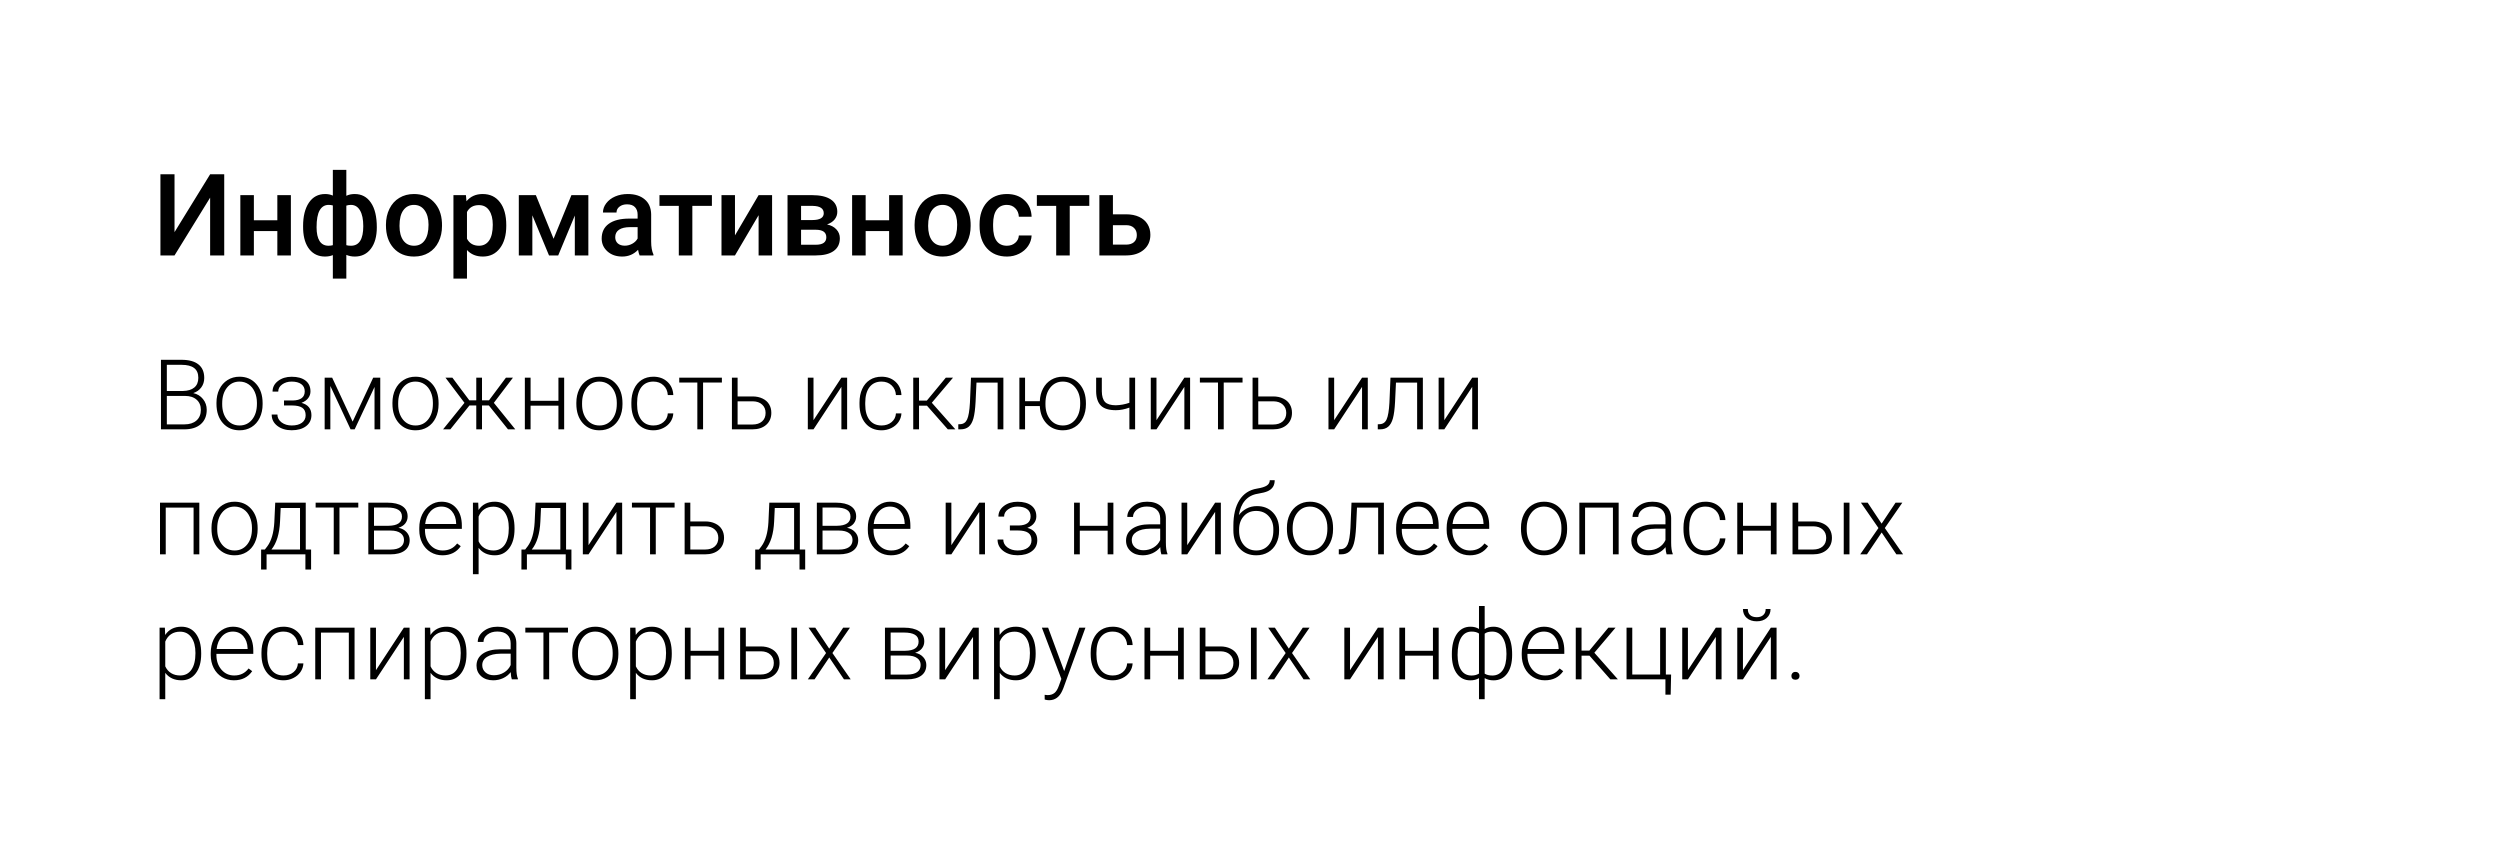 <?xml version="1.0" encoding="UTF-8"?> <svg xmlns="http://www.w3.org/2000/svg" width="460" height="156" viewBox="0 0 460 156" fill="none"> <g filter="url(#filter0_b_0_946)"> <path d="M0 64.952C0 35.117 0 20.2 9.26 10.847C18.52 1.494 33.407 1.345 63.181 1.048C111.768 0.562 178.993 0 230 0C281.007 0 348.232 0.562 396.819 1.048C426.593 1.345 441.48 1.494 450.74 10.847C460 20.2 460 35.117 460 64.952V91.048C460 120.883 460 135.8 450.74 145.153C441.48 154.506 426.593 154.655 396.819 154.952C348.232 155.438 281.007 156 230 156C178.993 156 111.768 155.438 63.181 154.952C33.407 154.655 18.52 154.506 9.26 145.153C0 135.8 0 120.883 0 91.048V64.952Z" fill="white"></path> </g> <path d="M38.664 32.07H41.258V47H38.664V36.367L32.112 47H29.518V32.07H32.112V42.714L38.664 32.07ZM53.522 47H51.03V42.519H46.713V47H44.222V35.905H46.713V40.53H51.03V35.905H53.522V47ZM55.768 41.606C55.768 39.795 56.123 38.359 56.834 37.3C57.552 36.233 58.55 35.7 59.828 35.7C60.348 35.7 60.819 35.796 61.243 35.987V31.25H63.725V36.028C64.162 35.81 64.675 35.7 65.263 35.7C66.534 35.7 67.529 36.23 68.247 37.29C68.971 38.342 69.334 39.853 69.334 41.822C69.334 43.483 68.971 44.795 68.247 45.759C67.522 46.723 66.534 47.205 65.283 47.205C64.716 47.205 64.196 47.102 63.725 46.898V51.266H61.243V46.938C60.826 47.116 60.348 47.205 59.808 47.205C58.611 47.205 57.654 46.764 56.937 45.882C56.226 44.994 55.839 43.773 55.778 42.222L55.768 41.606ZM66.842 41.606C66.842 40.362 66.644 39.402 66.247 38.725C65.851 38.041 65.29 37.7 64.565 37.7C64.258 37.7 63.977 37.744 63.725 37.833V45.113C63.95 45.182 64.237 45.216 64.586 45.216C66.09 45.216 66.842 44.013 66.842 41.606ZM58.249 41.822C58.249 42.929 58.434 43.773 58.803 44.355C59.172 44.929 59.719 45.216 60.443 45.216C60.751 45.216 61.018 45.182 61.243 45.113V37.802C61.011 37.734 60.751 37.7 60.464 37.7C59.753 37.7 59.206 38.031 58.823 38.694C58.44 39.351 58.249 40.393 58.249 41.822ZM71.015 41.35C71.015 40.263 71.231 39.286 71.661 38.417C72.092 37.542 72.697 36.873 73.476 36.408C74.255 35.936 75.151 35.7 76.163 35.7C77.66 35.7 78.873 36.182 79.803 37.146C80.739 38.11 81.245 39.388 81.32 40.981L81.331 41.565C81.331 42.659 81.119 43.637 80.695 44.498C80.278 45.359 79.676 46.026 78.89 46.498C78.111 46.969 77.209 47.205 76.183 47.205C74.618 47.205 73.363 46.685 72.42 45.647C71.483 44.601 71.015 43.209 71.015 41.473V41.35ZM73.507 41.565C73.507 42.707 73.743 43.602 74.214 44.252C74.686 44.895 75.342 45.216 76.183 45.216C77.024 45.216 77.677 44.888 78.142 44.231C78.613 43.575 78.849 42.615 78.849 41.35C78.849 40.229 78.606 39.34 78.121 38.684C77.643 38.028 76.99 37.7 76.163 37.7C75.349 37.7 74.703 38.024 74.225 38.674C73.746 39.316 73.507 40.28 73.507 41.565ZM93.153 41.565C93.153 43.281 92.764 44.652 91.984 45.677C91.205 46.696 90.159 47.205 88.847 47.205C87.63 47.205 86.656 46.805 85.924 46.005V51.266H83.433V35.905H85.73L85.832 37.033C86.564 36.145 87.558 35.7 88.816 35.7C90.169 35.7 91.229 36.206 91.995 37.218C92.767 38.223 93.153 39.621 93.153 41.412V41.565ZM90.672 41.35C90.672 40.243 90.45 39.364 90.005 38.715C89.568 38.065 88.939 37.741 88.119 37.741C87.1 37.741 86.369 38.161 85.924 39.002V43.924C86.376 44.785 87.114 45.216 88.139 45.216C88.932 45.216 89.551 44.898 89.995 44.262C90.446 43.62 90.672 42.649 90.672 41.35ZM101.859 43.934L105.14 35.905H108.257V47H105.766V39.658L102.71 47H101.018L97.952 39.617V47H95.46V35.905H98.598L101.859 43.934ZM117.691 47C117.582 46.788 117.486 46.443 117.404 45.964C116.611 46.791 115.64 47.205 114.492 47.205C113.377 47.205 112.468 46.887 111.764 46.252C111.06 45.616 110.708 44.83 110.708 43.893C110.708 42.71 111.146 41.805 112.021 41.176C112.902 40.54 114.16 40.222 115.794 40.222H117.322V39.494C117.322 38.92 117.161 38.462 116.84 38.12C116.519 37.772 116.03 37.597 115.374 37.597C114.806 37.597 114.341 37.741 113.979 38.028C113.617 38.308 113.436 38.667 113.436 39.105H110.944C110.944 38.496 111.146 37.929 111.549 37.402C111.952 36.869 112.499 36.452 113.189 36.151C113.887 35.851 114.663 35.7 115.517 35.7C116.816 35.7 117.852 36.028 118.624 36.685C119.396 37.334 119.793 38.25 119.813 39.433V44.437C119.813 45.435 119.954 46.231 120.234 46.826V47H117.691ZM114.953 45.206C115.445 45.206 115.907 45.086 116.337 44.847C116.775 44.607 117.103 44.286 117.322 43.883V41.791H115.979C115.056 41.791 114.362 41.952 113.897 42.273C113.432 42.594 113.2 43.049 113.2 43.637C113.2 44.115 113.357 44.498 113.671 44.785C113.993 45.065 114.42 45.206 114.953 45.206ZM130.99 37.884H127.391V47H124.899V37.884H121.341V35.905H130.99V37.884ZM139.583 35.905H142.064V47H139.583V39.597L135.235 47H132.754V35.905H135.235V43.309L139.583 35.905ZM144.905 47V35.905H149.406C150.924 35.905 152.079 36.172 152.872 36.705C153.665 37.231 154.062 37.99 154.062 38.981C154.062 39.494 153.901 39.956 153.58 40.366C153.265 40.769 152.797 41.08 152.175 41.299C152.899 41.449 153.474 41.753 153.897 42.211C154.321 42.669 154.533 43.209 154.533 43.831C154.533 44.864 154.15 45.65 153.385 46.19C152.626 46.73 151.532 47 150.104 47H144.905ZM147.396 42.273V45.031H150.124C151.402 45.031 152.042 44.573 152.042 43.657C152.042 42.734 151.392 42.273 150.093 42.273H147.396ZM147.396 40.489H149.447C150.862 40.489 151.57 40.072 151.57 39.238C151.57 38.363 150.9 37.912 149.56 37.884H147.396V40.489ZM166.089 47H163.598V42.519H159.281V47H156.789V35.905H159.281V40.53H163.598V35.905H166.089V47ZM168.284 41.35C168.284 40.263 168.499 39.286 168.93 38.417C169.36 37.542 169.965 36.873 170.745 36.408C171.524 35.936 172.419 35.7 173.431 35.7C174.928 35.7 176.142 36.182 177.071 37.146C178.008 38.11 178.514 39.388 178.589 40.981L178.599 41.565C178.599 42.659 178.387 43.637 177.963 44.498C177.546 45.359 176.945 46.026 176.159 46.498C175.379 46.969 174.477 47.205 173.452 47.205C171.886 47.205 170.632 46.685 169.688 45.647C168.752 44.601 168.284 43.209 168.284 41.473V41.35ZM170.775 41.565C170.775 42.707 171.011 43.602 171.483 44.252C171.955 44.895 172.611 45.216 173.452 45.216C174.292 45.216 174.945 44.888 175.41 44.231C175.882 43.575 176.118 42.615 176.118 41.35C176.118 40.229 175.875 39.34 175.39 38.684C174.911 38.028 174.258 37.7 173.431 37.7C172.618 37.7 171.972 38.024 171.493 38.674C171.015 39.316 170.775 40.28 170.775 41.565ZM185.264 45.216C185.886 45.216 186.402 45.035 186.812 44.672C187.223 44.31 187.441 43.862 187.469 43.329H189.817C189.79 44.02 189.574 44.666 189.171 45.267C188.768 45.862 188.221 46.334 187.53 46.682C186.84 47.031 186.095 47.205 185.295 47.205C183.743 47.205 182.513 46.703 181.604 45.698C180.694 44.693 180.24 43.305 180.24 41.535V41.278C180.24 39.59 180.691 38.24 181.593 37.228C182.496 36.209 183.726 35.7 185.285 35.7C186.604 35.7 187.677 36.086 188.504 36.859C189.338 37.624 189.776 38.633 189.817 39.884H187.469C187.441 39.248 187.223 38.725 186.812 38.315C186.409 37.905 185.893 37.7 185.264 37.7C184.458 37.7 183.835 37.994 183.398 38.581C182.96 39.163 182.738 40.048 182.731 41.237V41.637C182.731 42.84 182.947 43.739 183.377 44.334C183.815 44.922 184.444 45.216 185.264 45.216ZM200.43 37.884H196.831V47H194.339V37.884H190.781V35.905H200.43V37.884ZM204.777 39.433H207.218C208.127 39.433 208.92 39.59 209.597 39.904C210.273 40.219 210.786 40.66 211.135 41.227C211.49 41.794 211.668 42.454 211.668 43.206C211.668 44.348 211.265 45.264 210.458 45.954C209.651 46.645 208.578 46.993 207.238 47H202.286V35.905H204.777V39.433ZM204.777 41.432V45.011H207.208C207.816 45.011 208.294 44.86 208.643 44.56C208.999 44.252 209.176 43.818 209.176 43.257C209.176 42.697 209.002 42.256 208.653 41.935C208.312 41.606 207.847 41.439 207.259 41.432H204.777Z" fill="black"></path> <path d="M29.617 79V66.203H33.397C34.768 66.203 35.808 66.487 36.517 67.056C37.226 67.618 37.58 68.45 37.58 69.552C37.58 70.214 37.398 70.791 37.035 71.283C36.678 71.769 36.185 72.118 35.559 72.329C36.303 72.493 36.9 72.859 37.352 73.428C37.809 73.996 38.037 74.652 38.037 75.397C38.037 76.527 37.671 77.412 36.938 78.051C36.212 78.684 35.198 79 33.898 79H29.617ZM30.698 72.848V78.086H33.941C34.867 78.086 35.6 77.852 36.139 77.383C36.684 76.908 36.956 76.252 36.956 75.414C36.956 74.623 36.695 73.999 36.174 73.542C35.658 73.079 34.943 72.848 34.029 72.848H30.698ZM30.698 71.942H33.651C34.554 71.925 35.251 71.714 35.743 71.31C36.241 70.899 36.49 70.305 36.49 69.525C36.49 68.705 36.232 68.102 35.717 67.715C35.207 67.322 34.434 67.126 33.397 67.126H30.698V71.942ZM39.83 74.105C39.83 73.19 40.006 72.367 40.357 71.635C40.715 70.902 41.216 70.334 41.86 69.93C42.511 69.519 43.246 69.314 44.066 69.314C45.332 69.314 46.357 69.76 47.143 70.65C47.928 71.535 48.32 72.71 48.32 74.175V74.394C48.32 75.314 48.142 76.144 47.784 76.882C47.433 77.614 46.935 78.18 46.29 78.578C45.645 78.977 44.91 79.176 44.084 79.176C42.824 79.176 41.799 78.733 41.008 77.849C40.223 76.958 39.83 75.78 39.83 74.315V74.105ZM40.885 74.394C40.885 75.531 41.178 76.466 41.764 77.198C42.355 77.925 43.129 78.288 44.084 78.288C45.033 78.288 45.801 77.925 46.387 77.198C46.978 76.466 47.274 75.502 47.274 74.307V74.105C47.274 73.378 47.14 72.713 46.87 72.109C46.601 71.506 46.223 71.04 45.736 70.712C45.25 70.378 44.693 70.211 44.066 70.211C43.129 70.211 42.364 70.58 41.773 71.318C41.181 72.051 40.885 73.012 40.885 74.201V74.394ZM56.072 72.004C56.072 71.43 55.858 70.987 55.431 70.677C55.003 70.366 54.414 70.211 53.664 70.211C52.984 70.211 52.401 70.387 51.915 70.738C51.435 71.084 51.194 71.523 51.194 72.057H50.148C50.148 71.266 50.485 70.612 51.159 70.097C51.839 69.581 52.674 69.323 53.664 69.323C54.754 69.323 55.603 69.558 56.213 70.026C56.822 70.495 57.127 71.16 57.127 72.022C57.127 72.478 56.986 72.892 56.705 73.261C56.424 73.63 56.014 73.917 55.475 74.122C56.693 74.456 57.303 75.212 57.303 76.39C57.303 77.245 56.972 77.922 56.31 78.42C55.648 78.918 54.769 79.167 53.673 79.167C52.612 79.167 51.733 78.9 51.036 78.367C50.339 77.834 49.99 77.137 49.99 76.275H51.045C51.045 76.85 51.297 77.33 51.801 77.717C52.31 78.098 52.935 78.288 53.673 78.288C54.476 78.288 55.102 78.121 55.554 77.787C56.011 77.447 56.239 76.987 56.239 76.407C56.239 75.769 56.031 75.309 55.615 75.027C55.199 74.746 54.563 74.606 53.708 74.606H52.258V73.691H53.884C55.343 73.656 56.072 73.094 56.072 72.004ZM64.888 77.576L68.667 69.49H69.968V79H68.913V71.195L65.257 79H64.51L60.783 71.019V79H59.737V69.49H61.117L64.888 77.576ZM72.209 74.105C72.209 73.19 72.385 72.367 72.736 71.635C73.094 70.902 73.595 70.334 74.239 69.93C74.89 69.519 75.625 69.314 76.445 69.314C77.711 69.314 78.736 69.76 79.522 70.65C80.307 71.535 80.699 72.71 80.699 74.175V74.394C80.699 75.314 80.52 76.144 80.163 76.882C79.811 77.614 79.314 78.18 78.669 78.578C78.024 78.977 77.289 79.176 76.463 79.176C75.203 79.176 74.178 78.733 73.387 77.849C72.602 76.958 72.209 75.78 72.209 74.315V74.105ZM73.264 74.394C73.264 75.531 73.557 76.466 74.143 77.198C74.734 77.925 75.508 78.288 76.463 78.288C77.412 78.288 78.18 77.925 78.766 77.198C79.357 76.466 79.653 75.502 79.653 74.307V74.105C79.653 73.378 79.519 72.713 79.249 72.109C78.98 71.506 78.602 71.04 78.115 70.712C77.629 70.378 77.072 70.211 76.445 70.211C75.508 70.211 74.743 70.58 74.151 71.318C73.56 72.051 73.264 73.012 73.264 74.201V74.394ZM89.954 74.606H88.689V79H87.634V74.606H86.377L82.861 79H81.525L85.463 74.122L81.965 69.49H83.239L86.359 73.665H87.634V69.49H88.689V73.665H89.972L93.092 69.49H94.384L90.868 74.122L94.814 79H93.47L89.954 74.606ZM103.806 79H102.751V74.641H97.627V79H96.572V69.49H97.627V73.753H102.751V69.49H103.806V79ZM106.047 74.105C106.047 73.19 106.223 72.367 106.574 71.635C106.932 70.902 107.433 70.334 108.077 69.93C108.728 69.519 109.463 69.314 110.283 69.314C111.549 69.314 112.574 69.76 113.359 70.65C114.145 71.535 114.537 72.71 114.537 74.175V74.394C114.537 75.314 114.358 76.144 114.001 76.882C113.649 77.614 113.151 78.18 112.507 78.578C111.862 78.977 111.127 79.176 110.301 79.176C109.041 79.176 108.016 78.733 107.225 77.849C106.439 76.958 106.047 75.78 106.047 74.315V74.105ZM107.102 74.394C107.102 75.531 107.395 76.466 107.98 77.198C108.572 77.925 109.346 78.288 110.301 78.288C111.25 78.288 112.018 77.925 112.604 77.198C113.195 76.466 113.491 75.502 113.491 74.307V74.105C113.491 73.378 113.356 72.713 113.087 72.109C112.817 71.506 112.439 71.04 111.953 70.712C111.467 70.378 110.91 70.211 110.283 70.211C109.346 70.211 108.581 70.58 107.989 71.318C107.397 72.051 107.102 73.012 107.102 74.201V74.394ZM120.232 78.288C120.965 78.288 121.577 78.083 122.069 77.673C122.567 77.257 122.837 76.721 122.878 76.064H123.889C123.859 76.644 123.678 77.175 123.344 77.655C123.01 78.13 122.564 78.502 122.008 78.772C121.457 79.041 120.865 79.176 120.232 79.176C118.984 79.176 117.994 78.742 117.262 77.875C116.535 77.008 116.172 75.842 116.172 74.377V74.061C116.172 73.123 116.336 72.294 116.664 71.573C116.992 70.853 117.461 70.296 118.07 69.903C118.686 69.511 119.403 69.314 120.224 69.314C121.267 69.314 122.125 69.625 122.799 70.246C123.479 70.867 123.842 71.685 123.889 72.698H122.878C122.831 71.954 122.562 71.353 122.069 70.897C121.583 70.439 120.968 70.211 120.224 70.211C119.274 70.211 118.536 70.554 118.009 71.239C117.487 71.925 117.227 72.886 117.227 74.122V74.43C117.227 75.643 117.487 76.589 118.009 77.269C118.536 77.948 119.277 78.288 120.232 78.288ZM132.827 70.387H129.364V79H128.31V70.387H124.979V69.49H132.827V70.387ZM135.719 72.944H138.461C139.164 72.944 139.779 73.073 140.307 73.331C140.84 73.583 141.241 73.935 141.511 74.386C141.786 74.837 141.924 75.361 141.924 75.959C141.924 76.879 141.607 77.617 140.975 78.174C140.348 78.725 139.498 79 138.426 79H134.673V69.49H135.719V72.944ZM135.719 73.841V78.112H138.443C139.199 78.112 139.791 77.922 140.219 77.541C140.652 77.16 140.869 76.639 140.869 75.977C140.869 75.344 140.658 74.834 140.236 74.447C139.82 74.055 139.249 73.853 138.522 73.841H135.719ZM154.817 69.49H155.872V79H154.817V71.186L149.685 79H148.639V69.49H149.685V77.312L154.817 69.49ZM162.209 78.288C162.941 78.288 163.554 78.083 164.046 77.673C164.544 77.257 164.813 76.721 164.854 76.064H165.865C165.836 76.644 165.654 77.175 165.32 77.655C164.986 78.13 164.541 78.502 163.984 78.772C163.434 79.041 162.842 79.176 162.209 79.176C160.961 79.176 159.971 78.742 159.238 77.875C158.512 77.008 158.148 75.842 158.148 74.377V74.061C158.148 73.123 158.312 72.294 158.641 71.573C158.969 70.853 159.438 70.296 160.047 69.903C160.662 69.511 161.38 69.314 162.2 69.314C163.243 69.314 164.102 69.625 164.775 70.246C165.455 70.867 165.818 71.685 165.865 72.698H164.854C164.808 71.954 164.538 71.353 164.046 70.897C163.56 70.439 162.944 70.211 162.2 70.211C161.251 70.211 160.513 70.554 159.985 71.239C159.464 71.925 159.203 72.886 159.203 74.122V74.43C159.203 75.643 159.464 76.589 159.985 77.269C160.513 77.948 161.254 78.288 162.209 78.288ZM170.559 74.641H169.1V79H168.036V69.49H169.1V73.709H170.541L174.03 69.49H175.357L171.455 74.105L175.788 79H174.399L170.559 74.641ZM184.621 69.49V79H183.566V70.395H179.673L179.506 73.955C179.436 75.273 179.304 76.281 179.11 76.978C178.917 77.67 178.63 78.18 178.249 78.508C177.868 78.836 177.361 79 176.729 79H176.324V78.068L176.649 78.051C177.253 78.039 177.687 77.746 177.95 77.172C178.214 76.598 178.387 75.572 178.469 74.096L178.662 69.49H184.621ZM188.611 73.823H191.327C191.356 72.956 191.556 72.177 191.925 71.485C192.294 70.788 192.795 70.252 193.428 69.877C194.061 69.502 194.77 69.314 195.555 69.314C196.814 69.314 197.837 69.76 198.622 70.65C199.413 71.541 199.809 72.719 199.809 74.184V74.394C199.809 75.309 199.63 76.135 199.272 76.873C198.915 77.611 198.414 78.18 197.77 78.578C197.125 78.977 196.393 79.176 195.572 79.176C194.359 79.176 193.363 78.766 192.584 77.945C191.805 77.119 191.386 76.044 191.327 74.72H188.611V79H187.565V69.49H188.611V73.823ZM192.364 74.394C192.364 75.531 192.657 76.466 193.243 77.198C193.835 77.925 194.611 78.288 195.572 78.288C196.516 78.288 197.28 77.925 197.866 77.198C198.458 76.466 198.754 75.502 198.754 74.307V74.105C198.754 72.98 198.458 72.051 197.866 71.318C197.274 70.58 196.504 70.211 195.555 70.211C194.611 70.211 193.844 70.58 193.252 71.318C192.66 72.051 192.364 73.012 192.364 74.201V74.394ZM208.861 79H207.807V75.001C206.939 75.317 206.11 75.476 205.319 75.476C204.06 75.476 203.146 75.2 202.577 74.649C202.009 74.093 201.713 73.228 201.689 72.057V69.49H202.735V72.004C202.747 72.912 202.946 73.568 203.333 73.973C203.726 74.371 204.388 74.57 205.319 74.57C206.169 74.547 206.998 74.394 207.807 74.113V69.49H208.861V79ZM217.923 69.49H218.978V79H217.923V71.186L212.79 79H211.744V69.49H212.79V77.312L217.923 69.49ZM228.628 70.387H225.165V79H224.11V70.387H220.779V69.49H228.628V70.387ZM231.52 72.944H234.262C234.965 72.944 235.58 73.073 236.107 73.331C236.641 73.583 237.042 73.935 237.312 74.386C237.587 74.837 237.725 75.361 237.725 75.959C237.725 76.879 237.408 77.617 236.775 78.174C236.148 78.725 235.299 79 234.227 79H230.474V69.49H231.52V72.944ZM231.52 73.841V78.112H234.244C235 78.112 235.592 77.922 236.02 77.541C236.453 77.16 236.67 76.639 236.67 75.977C236.67 75.344 236.459 74.834 236.037 74.447C235.621 74.055 235.05 73.853 234.323 73.841H231.52ZM250.618 69.49H251.673V79H250.618V71.186L245.485 79H244.439V69.49H245.485V77.312L250.618 69.49ZM261.807 69.49V79H260.752V70.395H256.858L256.691 73.955C256.621 75.273 256.489 76.281 256.296 76.978C256.103 77.67 255.815 78.18 255.435 78.508C255.054 78.836 254.547 79 253.914 79H253.51V78.068L253.835 78.051C254.438 78.039 254.872 77.746 255.136 77.172C255.399 76.598 255.572 75.572 255.654 74.096L255.848 69.49H261.807ZM270.886 69.49H271.94V79H270.886V71.186L265.753 79H264.707V69.49H265.753V77.312L270.886 69.49ZM36.675 102H35.62V93.395H30.496V102H29.441V92.49H36.675V102ZM38.916 97.105C38.916 96.19 39.092 95.367 39.443 94.635C39.801 93.902 40.302 93.334 40.946 92.93C41.597 92.519 42.332 92.314 43.152 92.314C44.418 92.314 45.443 92.76 46.228 93.65C47.014 94.535 47.406 95.71 47.406 97.175V97.394C47.406 98.314 47.227 99.144 46.87 99.882C46.519 100.614 46.02 101.18 45.376 101.578C44.731 101.977 43.996 102.176 43.17 102.176C41.91 102.176 40.885 101.733 40.094 100.849C39.309 99.958 38.916 98.78 38.916 97.315V97.105ZM39.971 97.394C39.971 98.531 40.264 99.466 40.85 100.198C41.441 100.925 42.215 101.288 43.17 101.288C44.119 101.288 44.887 100.925 45.473 100.198C46.065 99.466 46.36 98.502 46.36 97.307V97.105C46.36 96.378 46.226 95.713 45.956 95.109C45.687 94.506 45.309 94.04 44.822 93.712C44.336 93.378 43.779 93.211 43.152 93.211C42.215 93.211 41.45 93.58 40.858 94.318C40.267 95.051 39.971 96.012 39.971 97.201V97.394ZM48.733 101.112L49.199 100.506C49.938 99.504 50.362 98.039 50.474 96.111L50.641 92.49H56.257V101.112H57.241V104.795H56.195V102H49.05V104.795H48.039L48.048 101.112H48.733ZM49.946 101.112H55.202V93.475H51.643L51.528 95.944C51.423 98.212 50.895 99.935 49.946 101.112ZM65.925 93.387H62.462V102H61.407V93.387H58.076V92.49H65.925V93.387ZM67.77 102V92.49H71.26C72.467 92.49 73.393 92.707 74.037 93.141C74.682 93.568 75.004 94.198 75.004 95.03C75.004 95.505 74.86 95.93 74.573 96.305C74.286 96.674 73.867 96.943 73.316 97.113C73.938 97.231 74.436 97.497 74.811 97.913C75.191 98.329 75.382 98.812 75.382 99.363C75.382 100.201 75.071 100.852 74.45 101.314C73.835 101.771 72.962 102 71.831 102H67.77ZM68.816 97.623V101.121H71.866C72.657 101.121 73.267 100.969 73.694 100.664C74.122 100.359 74.336 99.92 74.336 99.346C74.336 98.818 74.122 98.399 73.694 98.089C73.267 97.778 72.657 97.623 71.866 97.623H68.816ZM68.816 96.744H71.48C73.132 96.721 73.958 96.158 73.958 95.057C73.958 94.477 73.73 94.055 73.272 93.791C72.821 93.522 72.15 93.387 71.26 93.387H68.816V96.744ZM81.411 102.176C80.603 102.176 79.87 101.977 79.214 101.578C78.564 101.18 78.057 100.626 77.693 99.917C77.33 99.202 77.148 98.402 77.148 97.518V97.14C77.148 96.226 77.324 95.402 77.676 94.67C78.033 93.938 78.528 93.363 79.161 92.947C79.794 92.525 80.48 92.314 81.218 92.314C82.372 92.314 83.286 92.71 83.96 93.501C84.64 94.286 84.98 95.361 84.98 96.727V97.315H78.194V97.518C78.194 98.596 78.502 99.495 79.117 100.216C79.738 100.931 80.518 101.288 81.455 101.288C82.018 101.288 82.513 101.186 82.94 100.98C83.374 100.775 83.767 100.447 84.118 99.996L84.777 100.497C84.004 101.616 82.882 102.176 81.411 102.176ZM81.218 93.211C80.427 93.211 79.759 93.501 79.214 94.081C78.675 94.661 78.347 95.44 78.23 96.419H83.934V96.305C83.904 95.391 83.644 94.647 83.151 94.072C82.659 93.498 82.015 93.211 81.218 93.211ZM94.674 97.342C94.674 98.824 94.346 100.002 93.689 100.875C93.033 101.742 92.154 102.176 91.053 102.176C89.752 102.176 88.756 101.719 88.064 100.805V105.656H87.019V92.49H87.994L88.047 93.835C88.732 92.821 89.726 92.314 91.026 92.314C92.163 92.314 93.054 92.745 93.698 93.606C94.349 94.468 94.674 95.663 94.674 97.192V97.342ZM93.619 97.157C93.619 95.944 93.37 94.986 92.872 94.283C92.374 93.58 91.68 93.228 90.789 93.228C90.144 93.228 89.591 93.384 89.128 93.694C88.665 94.005 88.311 94.456 88.064 95.048V99.609C88.316 100.154 88.677 100.57 89.145 100.857C89.614 101.145 90.168 101.288 90.807 101.288C91.691 101.288 92.38 100.937 92.872 100.233C93.37 99.524 93.619 98.499 93.619 97.157ZM96.634 101.112L97.1 100.506C97.838 99.504 98.263 98.039 98.374 96.111L98.541 92.49H104.157V101.112H105.142V104.795H104.096V102H96.95V104.795H95.939L95.948 101.112H96.634ZM97.847 101.112H103.103V93.475H99.543L99.429 95.944C99.323 98.212 98.796 99.935 97.847 101.112ZM113.421 92.49H114.476V102H113.421V94.186L108.288 102H107.242V92.49H108.288V100.312L113.421 92.49ZM124.126 93.387H120.663V102H119.608V93.387H116.277V92.49H124.126V93.387ZM127.018 95.944H129.76C130.463 95.944 131.078 96.073 131.605 96.331C132.139 96.583 132.54 96.935 132.81 97.386C133.085 97.837 133.223 98.361 133.223 98.959C133.223 99.879 132.906 100.617 132.273 101.174C131.646 101.725 130.797 102 129.725 102H125.972V92.49H127.018V95.944ZM127.018 96.841V101.112H129.742C130.498 101.112 131.09 100.922 131.518 100.541C131.951 100.16 132.168 99.639 132.168 98.977C132.168 98.344 131.957 97.834 131.535 97.447C131.119 97.055 130.548 96.853 129.821 96.841H127.018ZM139.647 101.112L140.113 100.506C140.852 99.504 141.276 98.039 141.388 96.111L141.555 92.49H147.171V101.112H148.155V104.795H147.109V102H139.964V104.795H138.953L138.962 101.112H139.647ZM140.86 101.112H146.116V93.475H142.557L142.442 95.944C142.337 98.212 141.81 99.935 140.86 101.112ZM150.3 102V92.49H153.789C154.996 92.49 155.922 92.707 156.566 93.141C157.211 93.568 157.533 94.198 157.533 95.03C157.533 95.505 157.39 95.93 157.103 96.305C156.815 96.674 156.396 96.943 155.846 97.113C156.467 97.231 156.965 97.497 157.34 97.913C157.721 98.329 157.911 98.812 157.911 99.363C157.911 100.201 157.601 100.852 156.979 101.314C156.364 101.771 155.491 102 154.36 102H150.3ZM151.346 97.623V101.121H154.396C155.187 101.121 155.796 100.969 156.224 100.664C156.651 100.359 156.865 99.92 156.865 99.346C156.865 98.818 156.651 98.399 156.224 98.089C155.796 97.778 155.187 97.623 154.396 97.623H151.346ZM151.346 96.744H154.009C155.661 96.721 156.487 96.158 156.487 95.057C156.487 94.477 156.259 94.055 155.802 93.791C155.351 93.522 154.68 93.387 153.789 93.387H151.346V96.744ZM163.94 102.176C163.132 102.176 162.399 101.977 161.743 101.578C161.093 101.18 160.586 100.626 160.223 99.917C159.859 99.202 159.678 98.402 159.678 97.518V97.14C159.678 96.226 159.854 95.402 160.205 94.67C160.562 93.938 161.058 93.363 161.69 92.947C162.323 92.525 163.009 92.314 163.747 92.314C164.901 92.314 165.815 92.71 166.489 93.501C167.169 94.286 167.509 95.361 167.509 96.727V97.315H160.724V97.518C160.724 98.596 161.031 99.495 161.646 100.216C162.268 100.931 163.047 101.288 163.984 101.288C164.547 101.288 165.042 101.186 165.47 100.98C165.903 100.775 166.296 100.447 166.647 99.996L167.307 100.497C166.533 101.616 165.411 102.176 163.94 102.176ZM163.747 93.211C162.956 93.211 162.288 93.501 161.743 94.081C161.204 94.661 160.876 95.44 160.759 96.419H166.463V96.305C166.434 95.391 166.173 94.647 165.681 94.072C165.188 93.498 164.544 93.211 163.747 93.211ZM180.183 92.49H181.237V102H180.183V94.186L175.05 102H174.004V92.49H175.05V100.312L180.183 92.49ZM189.631 95.004C189.631 94.43 189.417 93.987 188.989 93.677C188.562 93.366 187.973 93.211 187.223 93.211C186.543 93.211 185.96 93.387 185.474 93.738C184.993 94.084 184.753 94.523 184.753 95.057H183.707C183.707 94.266 184.044 93.612 184.718 93.097C185.397 92.581 186.232 92.323 187.223 92.323C188.312 92.323 189.162 92.558 189.771 93.026C190.381 93.495 190.686 94.16 190.686 95.022C190.686 95.478 190.545 95.892 190.264 96.261C189.982 96.63 189.572 96.917 189.033 97.122C190.252 97.456 190.861 98.212 190.861 99.39C190.861 100.245 190.53 100.922 189.868 101.42C189.206 101.918 188.327 102.167 187.231 102.167C186.171 102.167 185.292 101.9 184.595 101.367C183.897 100.834 183.549 100.137 183.549 99.275H184.604C184.604 99.85 184.855 100.33 185.359 100.717C185.869 101.098 186.493 101.288 187.231 101.288C188.034 101.288 188.661 101.121 189.112 100.787C189.569 100.447 189.798 99.987 189.798 99.407C189.798 98.769 189.59 98.309 189.174 98.027C188.758 97.746 188.122 97.606 187.267 97.606H185.816V96.691H187.442C188.901 96.656 189.631 96.094 189.631 95.004ZM204.862 102H203.808V97.641H198.684V102H197.629V92.49H198.684V96.753H203.808V92.49H204.862V102ZM213.687 102C213.581 101.701 213.514 101.259 213.484 100.673C213.115 101.153 212.644 101.525 212.069 101.789C211.501 102.047 210.897 102.176 210.259 102.176C209.345 102.176 208.604 101.921 208.035 101.411C207.473 100.901 207.191 100.257 207.191 99.478C207.191 98.552 207.575 97.819 208.343 97.28C209.116 96.741 210.191 96.472 211.568 96.472H213.476V95.391C213.476 94.711 213.265 94.178 212.843 93.791C212.427 93.398 211.817 93.202 211.015 93.202C210.282 93.202 209.676 93.39 209.195 93.765C208.715 94.14 208.475 94.591 208.475 95.118L207.42 95.109C207.42 94.353 207.771 93.7 208.475 93.149C209.178 92.593 210.042 92.314 211.067 92.314C212.128 92.314 212.963 92.581 213.572 93.114C214.188 93.642 214.504 94.38 214.521 95.329V99.829C214.521 100.749 214.618 101.438 214.812 101.895V102H213.687ZM210.382 101.244C211.085 101.244 211.712 101.074 212.263 100.734C212.819 100.395 213.224 99.94 213.476 99.372V97.28H211.595C210.546 97.292 209.726 97.485 209.134 97.86C208.542 98.23 208.246 98.739 208.246 99.39C208.246 99.923 208.442 100.365 208.835 100.717C209.233 101.068 209.749 101.244 210.382 101.244ZM223.583 92.49H224.638V102H223.583V94.186L218.45 102H217.404V92.49H218.45V100.312L223.583 92.49ZM231.291 93.123C232.498 93.123 233.477 93.519 234.227 94.31C234.977 95.095 235.352 96.138 235.352 97.439V97.667C235.352 98.528 235.179 99.305 234.833 99.996C234.493 100.682 234.001 101.218 233.356 101.604C232.718 101.985 231.982 102.176 231.15 102.176C229.896 102.176 228.88 101.76 228.101 100.928C227.327 100.09 226.94 98.974 226.94 97.579V96.735C226.94 94.767 227.315 93.193 228.065 92.016C228.815 90.838 229.882 90.135 231.265 89.906C232.138 89.766 232.75 89.575 233.102 89.335C233.459 89.095 233.638 88.767 233.638 88.351H234.543C234.543 88.843 234.44 89.25 234.235 89.572C234.03 89.894 233.723 90.155 233.312 90.355C232.902 90.548 232.275 90.712 231.432 90.847C230.465 90.999 229.686 91.412 229.094 92.086C228.508 92.754 228.127 93.65 227.951 94.775C228.326 94.283 228.795 93.885 229.357 93.58C229.926 93.275 230.57 93.123 231.291 93.123ZM227.995 97.447V97.667C227.995 98.739 228.285 99.612 228.865 100.286C229.445 100.954 230.207 101.288 231.15 101.288C232.1 101.288 232.861 100.951 233.436 100.277C234.01 99.598 234.297 98.707 234.297 97.606V97.377C234.297 96.387 234.004 95.578 233.418 94.951C232.838 94.324 232.076 94.011 231.133 94.011C230.189 94.011 229.431 94.33 228.856 94.969C228.282 95.602 227.995 96.428 227.995 97.447ZM236.793 97.105C236.793 96.19 236.969 95.367 237.32 94.635C237.678 93.902 238.179 93.334 238.823 92.93C239.474 92.519 240.209 92.314 241.029 92.314C242.295 92.314 243.32 92.76 244.105 93.65C244.891 94.535 245.283 95.71 245.283 97.175V97.394C245.283 98.314 245.104 99.144 244.747 99.882C244.396 100.614 243.897 101.18 243.253 101.578C242.608 101.977 241.873 102.176 241.047 102.176C239.787 102.176 238.762 101.733 237.971 100.849C237.186 99.958 236.793 98.78 236.793 97.315V97.105ZM237.848 97.394C237.848 98.531 238.141 99.466 238.727 100.198C239.318 100.925 240.092 101.288 241.047 101.288C241.996 101.288 242.764 100.925 243.35 100.198C243.941 99.466 244.237 98.502 244.237 97.307V97.105C244.237 96.378 244.103 95.713 243.833 95.109C243.563 94.506 243.186 94.04 242.699 93.712C242.213 93.378 241.656 93.211 241.029 93.211C240.092 93.211 239.327 93.58 238.735 94.318C238.144 95.051 237.848 96.012 237.848 97.201V97.394ZM254.635 92.49V102H253.58V93.395H249.687L249.52 96.955C249.449 98.273 249.317 99.281 249.124 99.978C248.931 100.67 248.644 101.18 248.263 101.508C247.882 101.836 247.375 102 246.742 102H246.338V101.068L246.663 101.051C247.267 101.039 247.7 100.746 247.964 100.172C248.228 99.598 248.4 98.572 248.482 97.096L248.676 92.49H254.635ZM261.147 102.176C260.339 102.176 259.606 101.977 258.95 101.578C258.3 101.18 257.793 100.626 257.43 99.917C257.066 99.202 256.885 98.402 256.885 97.518V97.14C256.885 96.226 257.061 95.402 257.412 94.67C257.77 93.938 258.265 93.363 258.897 92.947C259.53 92.525 260.216 92.314 260.954 92.314C262.108 92.314 263.022 92.71 263.696 93.501C264.376 94.286 264.716 95.361 264.716 96.727V97.315H257.931V97.518C257.931 98.596 258.238 99.495 258.854 100.216C259.475 100.931 260.254 101.288 261.191 101.288C261.754 101.288 262.249 101.186 262.677 100.98C263.11 100.775 263.503 100.447 263.854 99.996L264.514 100.497C263.74 101.616 262.618 102.176 261.147 102.176ZM260.954 93.211C260.163 93.211 259.495 93.501 258.95 94.081C258.411 94.661 258.083 95.44 257.966 96.419H263.67V96.305C263.641 95.391 263.38 94.647 262.888 94.072C262.396 93.498 261.751 93.211 260.954 93.211ZM270.446 102.176C269.638 102.176 268.905 101.977 268.249 101.578C267.599 101.18 267.092 100.626 266.729 99.917C266.365 99.202 266.184 98.402 266.184 97.518V97.14C266.184 96.226 266.359 95.402 266.711 94.67C267.068 93.938 267.563 93.363 268.196 92.947C268.829 92.525 269.515 92.314 270.253 92.314C271.407 92.314 272.321 92.71 272.995 93.501C273.675 94.286 274.015 95.361 274.015 96.727V97.315H267.229V97.518C267.229 98.596 267.537 99.495 268.152 100.216C268.773 100.931 269.553 101.288 270.49 101.288C271.053 101.288 271.548 101.186 271.976 100.98C272.409 100.775 272.802 100.447 273.153 99.996L273.812 100.497C273.039 101.616 271.917 102.176 270.446 102.176ZM270.253 93.211C269.462 93.211 268.794 93.501 268.249 94.081C267.71 94.661 267.382 95.44 267.265 96.419H272.969V96.305C272.939 95.391 272.679 94.647 272.187 94.072C271.694 93.498 271.05 93.211 270.253 93.211ZM279.859 97.105C279.859 96.19 280.035 95.367 280.387 94.635C280.744 93.902 281.245 93.334 281.89 92.93C282.54 92.519 283.275 92.314 284.096 92.314C285.361 92.314 286.387 92.76 287.172 93.65C287.957 94.535 288.35 95.71 288.35 97.175V97.394C288.35 98.314 288.171 99.144 287.813 99.882C287.462 100.614 286.964 101.18 286.319 101.578C285.675 101.977 284.939 102.176 284.113 102.176C282.854 102.176 281.828 101.733 281.037 100.849C280.252 99.958 279.859 98.78 279.859 97.315V97.105ZM280.914 97.394C280.914 98.531 281.207 99.466 281.793 100.198C282.385 100.925 283.158 101.288 284.113 101.288C285.062 101.288 285.83 100.925 286.416 100.198C287.008 99.466 287.304 98.502 287.304 97.307V97.105C287.304 96.378 287.169 95.713 286.899 95.109C286.63 94.506 286.252 94.04 285.766 93.712C285.279 93.378 284.723 93.211 284.096 93.211C283.158 93.211 282.394 93.58 281.802 94.318C281.21 95.051 280.914 96.012 280.914 97.201V97.394ZM297.833 102H296.778V93.395H291.654V102H290.6V92.49H297.833V102ZM306.657 102C306.552 101.701 306.484 101.259 306.455 100.673C306.086 101.153 305.614 101.525 305.04 101.789C304.472 102.047 303.868 102.176 303.229 102.176C302.315 102.176 301.574 101.921 301.006 101.411C300.443 100.901 300.162 100.257 300.162 99.478C300.162 98.552 300.546 97.819 301.313 97.28C302.087 96.741 303.162 96.472 304.539 96.472H306.446V95.391C306.446 94.711 306.235 94.178 305.813 93.791C305.397 93.398 304.788 93.202 303.985 93.202C303.253 93.202 302.646 93.39 302.166 93.765C301.686 94.14 301.445 94.591 301.445 95.118L300.391 95.109C300.391 94.353 300.742 93.7 301.445 93.149C302.148 92.593 303.013 92.314 304.038 92.314C305.099 92.314 305.934 92.581 306.543 93.114C307.158 93.642 307.475 94.38 307.492 95.329V99.829C307.492 100.749 307.589 101.438 307.782 101.895V102H306.657ZM303.353 101.244C304.056 101.244 304.683 101.074 305.233 100.734C305.79 100.395 306.194 99.94 306.446 99.372V97.28H304.565C303.517 97.292 302.696 97.485 302.104 97.86C301.513 98.23 301.217 98.739 301.217 99.39C301.217 99.923 301.413 100.365 301.806 100.717C302.204 101.068 302.72 101.244 303.353 101.244ZM313.82 101.288C314.553 101.288 315.165 101.083 315.657 100.673C316.155 100.257 316.425 99.721 316.466 99.064H317.477C317.447 99.644 317.266 100.175 316.932 100.655C316.598 101.13 316.152 101.502 315.596 101.771C315.045 102.041 314.453 102.176 313.82 102.176C312.572 102.176 311.582 101.742 310.85 100.875C310.123 100.008 309.76 98.842 309.76 97.377V97.061C309.76 96.123 309.924 95.294 310.252 94.573C310.58 93.853 311.049 93.296 311.658 92.903C312.273 92.511 312.991 92.314 313.812 92.314C314.854 92.314 315.713 92.625 316.387 93.246C317.066 93.867 317.43 94.685 317.477 95.698H316.466C316.419 94.954 316.149 94.353 315.657 93.897C315.171 93.439 314.556 93.211 313.812 93.211C312.862 93.211 312.124 93.554 311.597 94.239C311.075 94.925 310.814 95.886 310.814 97.122V97.43C310.814 98.643 311.075 99.589 311.597 100.269C312.124 100.948 312.865 101.288 313.82 101.288ZM326.89 102H325.835V97.641H320.711V102H319.656V92.49H320.711V96.753H325.835V92.49H326.89V102ZM330.871 95.944H333.613C334.316 95.944 334.932 96.073 335.459 96.331C335.992 96.583 336.394 96.935 336.663 97.386C336.938 97.837 337.076 98.361 337.076 98.959C337.076 99.879 336.76 100.617 336.127 101.174C335.5 101.725 334.65 102 333.578 102H329.825V92.49H330.871V95.944ZM330.871 96.841V101.112H333.596C334.352 101.112 334.943 100.922 335.371 100.541C335.805 100.16 336.021 99.639 336.021 98.977C336.021 98.344 335.811 97.834 335.389 97.447C334.973 97.055 334.401 96.853 333.675 96.841H330.871ZM340.302 102H339.247V92.49H340.302V102ZM346.217 96.349L348.783 92.49H350.031L346.806 97.157L350.172 102H348.933L346.226 97.975L343.519 102H342.279L345.637 97.157L342.411 92.49H343.65L346.217 96.349ZM37.018 120.342C37.018 121.824 36.69 123.002 36.033 123.875C35.377 124.742 34.498 125.176 33.397 125.176C32.096 125.176 31.1 124.719 30.408 123.805V128.656H29.362V115.49H30.338L30.391 116.835C31.076 115.821 32.069 115.314 33.37 115.314C34.507 115.314 35.398 115.745 36.042 116.606C36.692 117.468 37.018 118.663 37.018 120.192V120.342ZM35.963 120.157C35.963 118.944 35.714 117.986 35.216 117.283C34.718 116.58 34.023 116.229 33.133 116.229C32.488 116.229 31.935 116.384 31.472 116.694C31.009 117.005 30.654 117.456 30.408 118.048V122.609C30.66 123.154 31.02 123.57 31.489 123.857C31.958 124.145 32.512 124.288 33.15 124.288C34.035 124.288 34.724 123.937 35.216 123.233C35.714 122.524 35.963 121.499 35.963 120.157ZM43.038 125.176C42.23 125.176 41.497 124.977 40.841 124.578C40.19 124.18 39.684 123.626 39.32 122.917C38.957 122.202 38.775 121.402 38.775 120.518V120.14C38.775 119.226 38.951 118.402 39.303 117.67C39.66 116.938 40.155 116.363 40.788 115.947C41.421 115.525 42.106 115.314 42.845 115.314C43.999 115.314 44.913 115.71 45.587 116.501C46.267 117.286 46.606 118.361 46.606 119.727V120.315H39.821V120.518C39.821 121.596 40.129 122.495 40.744 123.216C41.365 123.931 42.145 124.288 43.082 124.288C43.645 124.288 44.14 124.186 44.567 123.98C45.001 123.775 45.394 123.447 45.745 122.996L46.404 123.497C45.631 124.616 44.509 125.176 43.038 125.176ZM42.845 116.211C42.054 116.211 41.386 116.501 40.841 117.081C40.302 117.661 39.974 118.44 39.856 119.419H45.56V119.305C45.531 118.391 45.27 117.646 44.778 117.072C44.286 116.498 43.642 116.211 42.845 116.211ZM52.17 124.288C52.902 124.288 53.515 124.083 54.007 123.673C54.505 123.257 54.774 122.721 54.815 122.064H55.826C55.797 122.645 55.615 123.175 55.281 123.655C54.947 124.13 54.502 124.502 53.945 124.771C53.395 125.041 52.803 125.176 52.17 125.176C50.922 125.176 49.932 124.742 49.199 123.875C48.473 123.008 48.109 121.842 48.109 120.377V120.061C48.109 119.123 48.273 118.294 48.602 117.573C48.93 116.853 49.398 116.296 50.008 115.903C50.623 115.511 51.341 115.314 52.161 115.314C53.204 115.314 54.062 115.625 54.736 116.246C55.416 116.867 55.779 117.685 55.826 118.698H54.815C54.769 117.954 54.499 117.354 54.007 116.896C53.52 116.439 52.905 116.211 52.161 116.211C51.212 116.211 50.474 116.554 49.946 117.239C49.425 117.925 49.164 118.886 49.164 120.122V120.43C49.164 121.643 49.425 122.589 49.946 123.269C50.474 123.948 51.215 124.288 52.17 124.288ZM65.239 125H64.185V116.396H59.06V125H58.006V115.49H65.239V125ZM74.31 115.49H75.364V125H74.31V117.187L69.177 125H68.131V115.49H69.177V123.312L74.31 115.49ZM85.832 120.342C85.832 121.824 85.504 123.002 84.848 123.875C84.191 124.742 83.312 125.176 82.211 125.176C80.91 125.176 79.914 124.719 79.223 123.805V128.656H78.177V115.49H79.152L79.205 116.835C79.891 115.821 80.884 115.314 82.185 115.314C83.321 115.314 84.212 115.745 84.856 116.606C85.507 117.468 85.832 118.663 85.832 120.192V120.342ZM84.777 120.157C84.777 118.944 84.528 117.986 84.03 117.283C83.532 116.58 82.838 116.229 81.947 116.229C81.303 116.229 80.749 116.384 80.286 116.694C79.823 117.005 79.469 117.456 79.223 118.048V122.609C79.475 123.154 79.835 123.57 80.304 123.857C80.772 124.145 81.326 124.288 81.965 124.288C82.85 124.288 83.538 123.937 84.03 123.233C84.528 122.524 84.777 121.499 84.777 120.157ZM94.173 125C94.067 124.701 94 124.259 93.971 123.673C93.602 124.153 93.13 124.525 92.556 124.789C91.987 125.047 91.384 125.176 90.745 125.176C89.831 125.176 89.09 124.921 88.522 124.411C87.959 123.901 87.678 123.257 87.678 122.478C87.678 121.552 88.061 120.819 88.829 120.28C89.603 119.741 90.678 119.472 92.055 119.472H93.962V118.391C93.962 117.711 93.751 117.178 93.329 116.791C92.913 116.398 92.304 116.202 91.501 116.202C90.769 116.202 90.162 116.39 89.682 116.765C89.201 117.14 88.961 117.591 88.961 118.118L87.906 118.109C87.906 117.354 88.258 116.7 88.961 116.149C89.664 115.593 90.528 115.314 91.554 115.314C92.614 115.314 93.449 115.581 94.059 116.114C94.674 116.642 94.99 117.38 95.008 118.329V122.829C95.008 123.749 95.105 124.438 95.298 124.895V125H94.173ZM90.868 124.244C91.571 124.244 92.198 124.074 92.749 123.734C93.306 123.395 93.71 122.94 93.962 122.372V120.28H92.081C91.032 120.292 90.212 120.485 89.62 120.86C89.028 121.229 88.732 121.739 88.732 122.39C88.732 122.923 88.929 123.365 89.321 123.717C89.72 124.068 90.235 124.244 90.868 124.244ZM104.509 116.387H101.046V125H99.991V116.387H96.66V115.49H104.509V116.387ZM105.291 120.104C105.291 119.19 105.467 118.367 105.818 117.635C106.176 116.902 106.677 116.334 107.321 115.93C107.972 115.52 108.707 115.314 109.527 115.314C110.793 115.314 111.818 115.76 112.604 116.65C113.389 117.535 113.781 118.71 113.781 120.175V120.395C113.781 121.314 113.603 122.144 113.245 122.882C112.894 123.614 112.396 124.18 111.751 124.578C111.106 124.977 110.371 125.176 109.545 125.176C108.285 125.176 107.26 124.733 106.469 123.849C105.684 122.958 105.291 121.78 105.291 120.315V120.104ZM106.346 120.395C106.346 121.531 106.639 122.466 107.225 123.198C107.816 123.925 108.59 124.288 109.545 124.288C110.494 124.288 111.262 123.925 111.848 123.198C112.439 122.466 112.735 121.502 112.735 120.307V120.104C112.735 119.378 112.601 118.713 112.331 118.109C112.062 117.506 111.684 117.04 111.197 116.712C110.711 116.378 110.154 116.211 109.527 116.211C108.59 116.211 107.825 116.58 107.233 117.318C106.642 118.051 106.346 119.012 106.346 120.201V120.395ZM123.607 120.342C123.607 121.824 123.279 123.002 122.623 123.875C121.967 124.742 121.088 125.176 119.986 125.176C118.686 125.176 117.689 124.719 116.998 123.805V128.656H115.952V115.49H116.928L116.98 116.835C117.666 115.821 118.659 115.314 119.96 115.314C121.097 115.314 121.987 115.745 122.632 116.606C123.282 117.468 123.607 118.663 123.607 120.192V120.342ZM122.553 120.157C122.553 118.944 122.304 117.986 121.806 117.283C121.308 116.58 120.613 116.229 119.723 116.229C119.078 116.229 118.524 116.384 118.062 116.694C117.599 117.005 117.244 117.456 116.998 118.048V122.609C117.25 123.154 117.61 123.57 118.079 123.857C118.548 124.145 119.102 124.288 119.74 124.288C120.625 124.288 121.313 123.937 121.806 123.233C122.304 122.524 122.553 121.499 122.553 120.157ZM133.249 125H132.194V120.641H127.07V125H126.016V115.49H127.07V119.753H132.194V115.49H133.249V125ZM137.23 118.944H139.973C140.676 118.944 141.291 119.073 141.818 119.331C142.352 119.583 142.753 119.935 143.022 120.386C143.298 120.837 143.436 121.361 143.436 121.959C143.436 122.879 143.119 123.617 142.486 124.174C141.859 124.725 141.01 125 139.938 125H136.185V115.49H137.23V118.944ZM137.23 119.841V124.112H139.955C140.711 124.112 141.303 123.922 141.73 123.541C142.164 123.16 142.381 122.639 142.381 121.977C142.381 121.344 142.17 120.834 141.748 120.447C141.332 120.055 140.761 119.853 140.034 119.841H137.23ZM146.661 125H145.606V115.49H146.661V125ZM152.576 119.349L155.143 115.49H156.391L153.165 120.157L156.531 125H155.292L152.585 120.975L149.878 125H148.639L151.996 120.157L148.771 115.49H150.01L152.576 119.349ZM162.833 125V115.49H166.322C167.529 115.49 168.455 115.707 169.1 116.141C169.744 116.568 170.066 117.198 170.066 118.03C170.066 118.505 169.923 118.93 169.636 119.305C169.349 119.674 168.93 119.943 168.379 120.113C169 120.23 169.498 120.497 169.873 120.913C170.254 121.329 170.444 121.812 170.444 122.363C170.444 123.201 170.134 123.852 169.513 124.314C168.897 124.771 168.024 125 166.894 125H162.833ZM163.879 120.623V124.121H166.929C167.72 124.121 168.329 123.969 168.757 123.664C169.185 123.359 169.398 122.92 169.398 122.346C169.398 121.818 169.185 121.399 168.757 121.089C168.329 120.778 167.72 120.623 166.929 120.623H163.879ZM163.879 119.744H166.542C168.194 119.721 169.021 119.158 169.021 118.057C169.021 117.477 168.792 117.055 168.335 116.791C167.884 116.521 167.213 116.387 166.322 116.387H163.879V119.744ZM179.04 115.49H180.095V125H179.04V117.187L173.907 125H172.861V115.49H173.907V123.312L179.04 115.49ZM190.562 120.342C190.562 121.824 190.234 123.002 189.578 123.875C188.922 124.742 188.043 125.176 186.941 125.176C185.641 125.176 184.645 124.719 183.953 123.805V128.656H182.907V115.49H183.883L183.936 116.835C184.621 115.821 185.614 115.314 186.915 115.314C188.052 115.314 188.942 115.745 189.587 116.606C190.237 117.468 190.562 118.663 190.562 120.192V120.342ZM189.508 120.157C189.508 118.944 189.259 117.986 188.761 117.283C188.263 116.58 187.568 116.229 186.678 116.229C186.033 116.229 185.479 116.384 185.017 116.694C184.554 117.005 184.199 117.456 183.953 118.048V122.609C184.205 123.154 184.565 123.57 185.034 123.857C185.503 124.145 186.057 124.288 186.695 124.288C187.58 124.288 188.269 123.937 188.761 123.233C189.259 122.524 189.508 121.499 189.508 120.157ZM195.81 123.488L198.587 115.49H199.721L195.66 126.617L195.449 127.109C194.928 128.264 194.122 128.841 193.032 128.841C192.78 128.841 192.511 128.8 192.224 128.718L192.215 127.848L192.76 127.9C193.275 127.9 193.691 127.771 194.008 127.514C194.33 127.262 194.603 126.825 194.825 126.204L195.291 124.921L191.705 115.49H192.856L195.81 123.488ZM204.748 124.288C205.48 124.288 206.093 124.083 206.585 123.673C207.083 123.257 207.353 122.721 207.394 122.064H208.404C208.375 122.645 208.193 123.175 207.859 123.655C207.525 124.13 207.08 124.502 206.523 124.771C205.973 125.041 205.381 125.176 204.748 125.176C203.5 125.176 202.51 124.742 201.777 123.875C201.051 123.008 200.688 121.842 200.688 120.377V120.061C200.688 119.123 200.852 118.294 201.18 117.573C201.508 116.853 201.977 116.296 202.586 115.903C203.201 115.511 203.919 115.314 204.739 115.314C205.782 115.314 206.641 115.625 207.314 116.246C207.994 116.867 208.357 117.685 208.404 118.698H207.394C207.347 117.954 207.077 117.354 206.585 116.896C206.099 116.439 205.483 116.211 204.739 116.211C203.79 116.211 203.052 116.554 202.524 117.239C202.003 117.925 201.742 118.886 201.742 120.122V120.43C201.742 121.643 202.003 122.589 202.524 123.269C203.052 123.948 203.793 124.288 204.748 124.288ZM217.817 125H216.763V120.641H211.639V125H210.584V115.49H211.639V119.753H216.763V115.49H217.817V125ZM221.799 118.944H224.541C225.244 118.944 225.859 119.073 226.387 119.331C226.92 119.583 227.321 119.935 227.591 120.386C227.866 120.837 228.004 121.361 228.004 121.959C228.004 122.879 227.688 123.617 227.055 124.174C226.428 124.725 225.578 125 224.506 125H220.753V115.49H221.799V118.944ZM221.799 119.841V124.112H224.523C225.279 124.112 225.871 123.922 226.299 123.541C226.732 123.16 226.949 122.639 226.949 121.977C226.949 121.344 226.738 120.834 226.316 120.447C225.9 120.055 225.329 119.853 224.603 119.841H221.799ZM231.229 125H230.175V115.49H231.229V125ZM237.145 119.349L239.711 115.49H240.959L237.733 120.157L241.1 125H239.86L237.153 120.975L234.446 125H233.207L236.564 120.157L233.339 115.49H234.578L237.145 119.349ZM253.536 115.49H254.591V125H253.536V117.187L248.403 125H247.357V115.49H248.403V123.312L253.536 115.49ZM264.716 125H263.661V120.641H258.537V125H257.482V115.49H258.537V119.753H263.661V115.49H264.716V125ZM267.142 120.324C267.142 118.777 267.443 117.556 268.047 116.659C268.656 115.763 269.497 115.314 270.569 115.314C271.185 115.314 271.706 115.452 272.134 115.728V111.5H273.18V115.763C273.613 115.464 274.152 115.314 274.797 115.314C275.811 115.314 276.622 115.722 277.231 116.536C277.841 117.351 278.172 118.484 278.225 119.938L278.233 120.509C278.233 121.956 277.929 123.099 277.319 123.937C276.71 124.769 275.875 125.185 274.814 125.185C274.182 125.185 273.637 125.047 273.18 124.771V128.656H272.134V124.78C271.683 125.05 271.155 125.185 270.552 125.185C269.55 125.185 268.747 124.807 268.144 124.051C267.54 123.289 267.209 122.237 267.15 120.896L267.142 120.324ZM277.188 120.324C277.188 119.047 276.956 118.042 276.493 117.31C276.036 116.577 275.395 116.211 274.568 116.211C273.971 116.211 273.508 116.34 273.18 116.598V123.954C273.549 124.183 274.018 124.297 274.586 124.297C275.406 124.297 276.045 123.969 276.502 123.312C276.959 122.65 277.188 121.654 277.188 120.324ZM268.196 120.509C268.196 121.704 268.416 122.636 268.855 123.304C269.295 123.966 269.928 124.297 270.754 124.297C271.305 124.297 271.765 124.177 272.134 123.937V116.571C271.794 116.331 271.34 116.211 270.771 116.211C269.951 116.211 269.315 116.577 268.864 117.31C268.419 118.036 268.196 119.103 268.196 120.509ZM284.263 125.176C283.454 125.176 282.722 124.977 282.065 124.578C281.415 124.18 280.908 123.626 280.545 122.917C280.182 122.202 280 121.402 280 120.518V120.14C280 119.226 280.176 118.402 280.527 117.67C280.885 116.938 281.38 116.363 282.013 115.947C282.646 115.525 283.331 115.314 284.069 115.314C285.224 115.314 286.138 115.71 286.812 116.501C287.491 117.286 287.831 118.361 287.831 119.727V120.315H281.046V120.518C281.046 121.596 281.354 122.495 281.969 123.216C282.59 123.931 283.369 124.288 284.307 124.288C284.869 124.288 285.364 124.186 285.792 123.98C286.226 123.775 286.618 123.447 286.97 122.996L287.629 123.497C286.855 124.616 285.733 125.176 284.263 125.176ZM284.069 116.211C283.278 116.211 282.61 116.501 282.065 117.081C281.526 117.661 281.198 118.44 281.081 119.419H286.785V119.305C286.756 118.391 286.495 117.646 286.003 117.072C285.511 116.498 284.866 116.211 284.069 116.211ZM292.463 120.641H291.004V125H289.94V115.49H291.004V119.709H292.445L295.935 115.49H297.262L293.359 120.104L297.692 125H296.304L292.463 120.641ZM299.283 115.49H300.338V124.112H305.462V115.49H306.517V124.112H307.483L307.404 127.821H306.438V125H299.283V115.49ZM315.71 115.49H316.765V125H315.71V117.187L310.577 125H309.531V115.49H310.577V123.312L315.71 115.49ZM325.835 115.49H326.89V125H325.835V117.187L320.702 125H319.656V115.49H320.702V123.312L325.835 115.49ZM325.782 112.062C325.782 112.736 325.551 113.281 325.088 113.697C324.631 114.113 324.016 114.321 323.242 114.321C322.48 114.321 321.865 114.116 321.396 113.706C320.934 113.29 320.702 112.742 320.702 112.062H321.599C321.599 112.549 321.742 112.921 322.029 113.179C322.322 113.437 322.727 113.565 323.242 113.565C323.758 113.565 324.159 113.431 324.446 113.161C324.739 112.892 324.886 112.525 324.886 112.062H325.782ZM329.614 124.367C329.614 124.162 329.679 123.989 329.808 123.849C329.942 123.702 330.127 123.629 330.361 123.629C330.596 123.629 330.78 123.702 330.915 123.849C331.05 123.989 331.117 124.162 331.117 124.367C331.117 124.572 331.05 124.742 330.915 124.877C330.78 125.006 330.596 125.07 330.361 125.07C330.127 125.07 329.942 125.006 329.808 124.877C329.679 124.742 329.614 124.572 329.614 124.367Z" fill="black"></path> <defs> <filter id="filter0_b_0_946" x="-60" y="-60" width="580" height="276" filterUnits="userSpaceOnUse" color-interpolation-filters="sRGB"> <feFlood flood-opacity="0" result="BackgroundImageFix"></feFlood> <feGaussianBlur in="BackgroundImage" stdDeviation="30"></feGaussianBlur> <feComposite in2="SourceAlpha" operator="in" result="effect1_backgroundBlur_0_946"></feComposite> <feBlend mode="normal" in="SourceGraphic" in2="effect1_backgroundBlur_0_946" result="shape"></feBlend> </filter> </defs> </svg> 